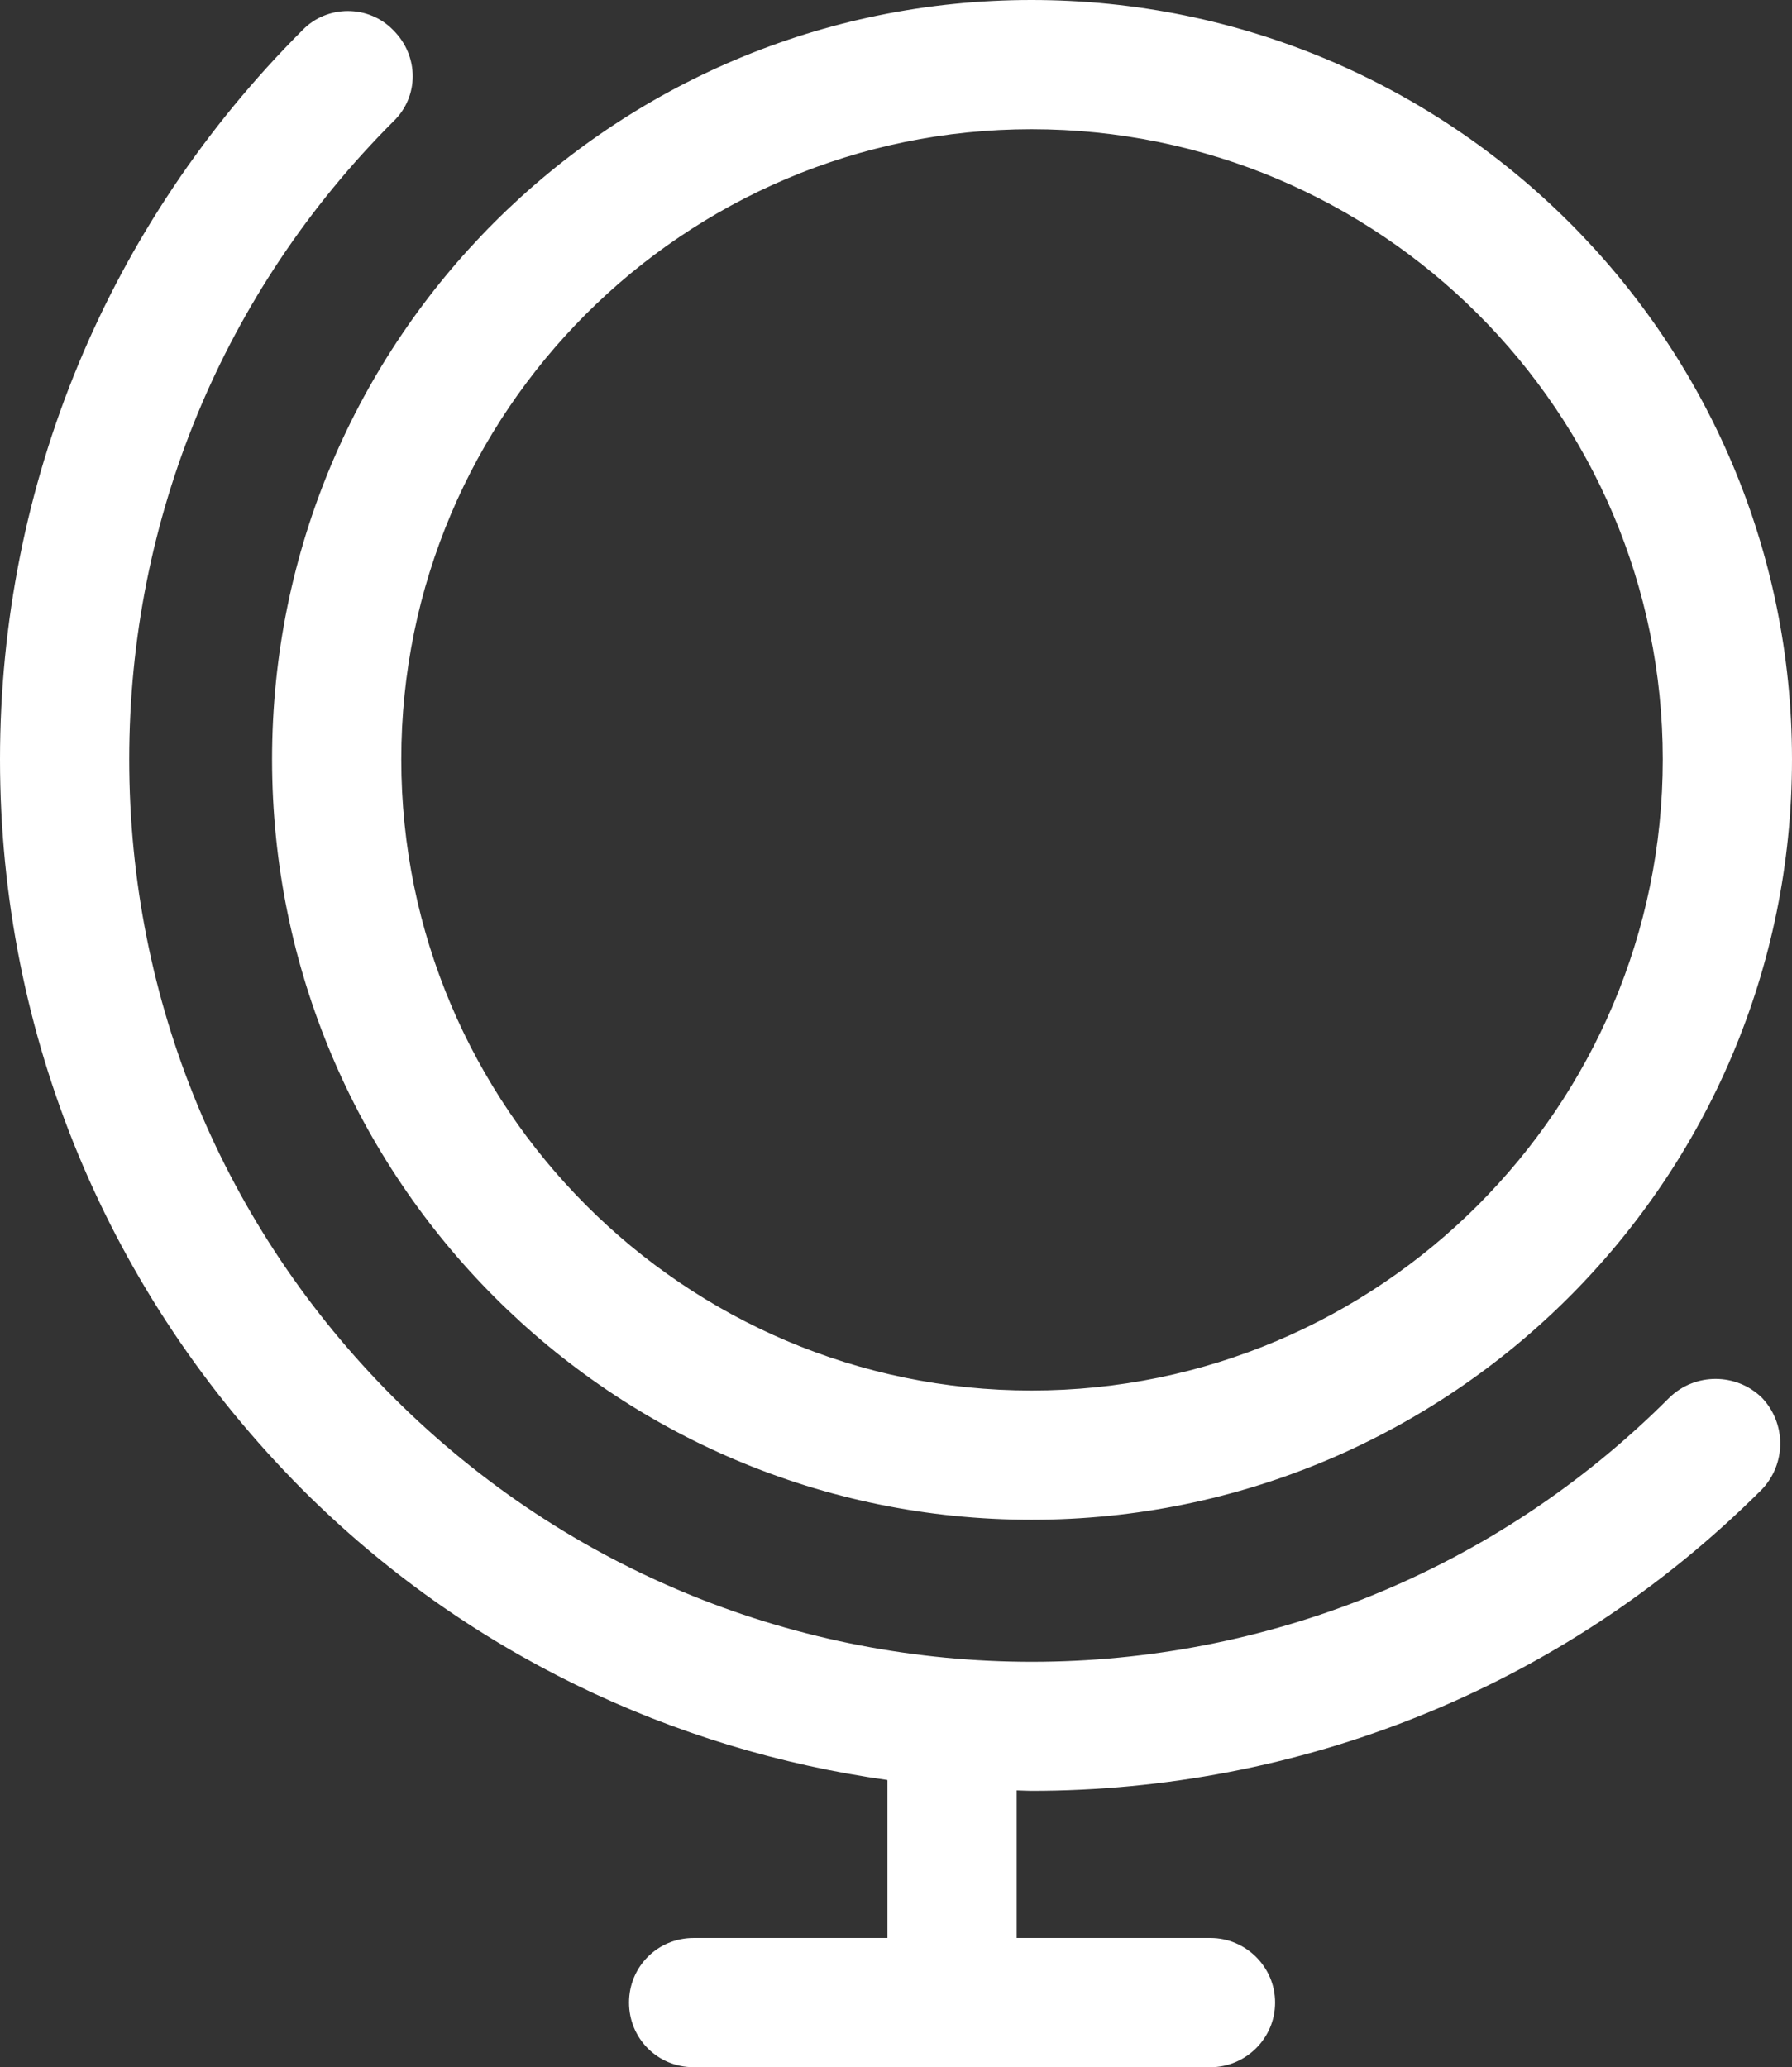 <?xml version="1.0" encoding="utf-8"?>
<!-- Generator: Adobe Illustrator 16.0.0, SVG Export Plug-In . SVG Version: 6.00 Build 0)  -->
<!DOCTYPE svg PUBLIC "-//W3C//DTD SVG 1.1//EN" "http://www.w3.org/Graphics/SVG/1.1/DTD/svg11.dtd">
<svg version="1.1" id="Capa_1" xmlns="http://www.w3.org/2000/svg" xmlns:xlink="http://www.w3.org/1999/xlink" x="0px" y="0px"
	 width="55.473px" height="64px" viewBox="0 0 55.473 64" enable-background="new 0 0 55.473 64" xml:space="preserve">
<rect x="0" y="0" width="55.473" height="64" fill="#333333" stroke="none"/>
<g>
	<path fill="#FFFFFF" d="M51.685,43.263c-10.884,10.912-28.589,10.916-39.505,0C6.92,38.003,4,30.996,4,23.51
		c0-7.455,2.922-14.494,8.178-19.752c0.797-0.764,0.797-2.023,0-2.82c-0.764-0.795-2.055-0.795-2.819,0C3.346,6.948,0,14.99,0,23.51
		c0,8.55,3.348,16.562,9.358,22.603c5.073,5.076,11.487,8.062,18.114,8.996V60h-6c-1.114,0-2,0.885-2,2c0,1.113,0.886,2,2,2h16
		c1.083,0,2-0.887,2-2c0-1.115-0.917-2-2-2h-6v-4.57c0.143,0.002,0.316,0.014,0.459,0.014c8.182,0,16.365-3.092,22.604-9.326
		c0.765-0.797,0.765-2.057,0-2.852C53.74,42.5,52.48,42.498,51.685,43.263z M31.932,0C18.936,0,8.422,10.516,8.422,23.51
		c0,12.994,10.516,23.541,23.51,23.541S55.473,36.505,55.473,23.51C55.473,10.514,44.926,0,31.932,0z M31.932,43.05
		c-10.758,0-19.51-8.783-19.51-19.541C12.422,12.752,21.174,4,31.932,4c10.785,0,19.541,8.752,19.541,19.51
		C51.473,34.267,42.717,43.05,31.932,43.05z"/>
</g>
</svg>
